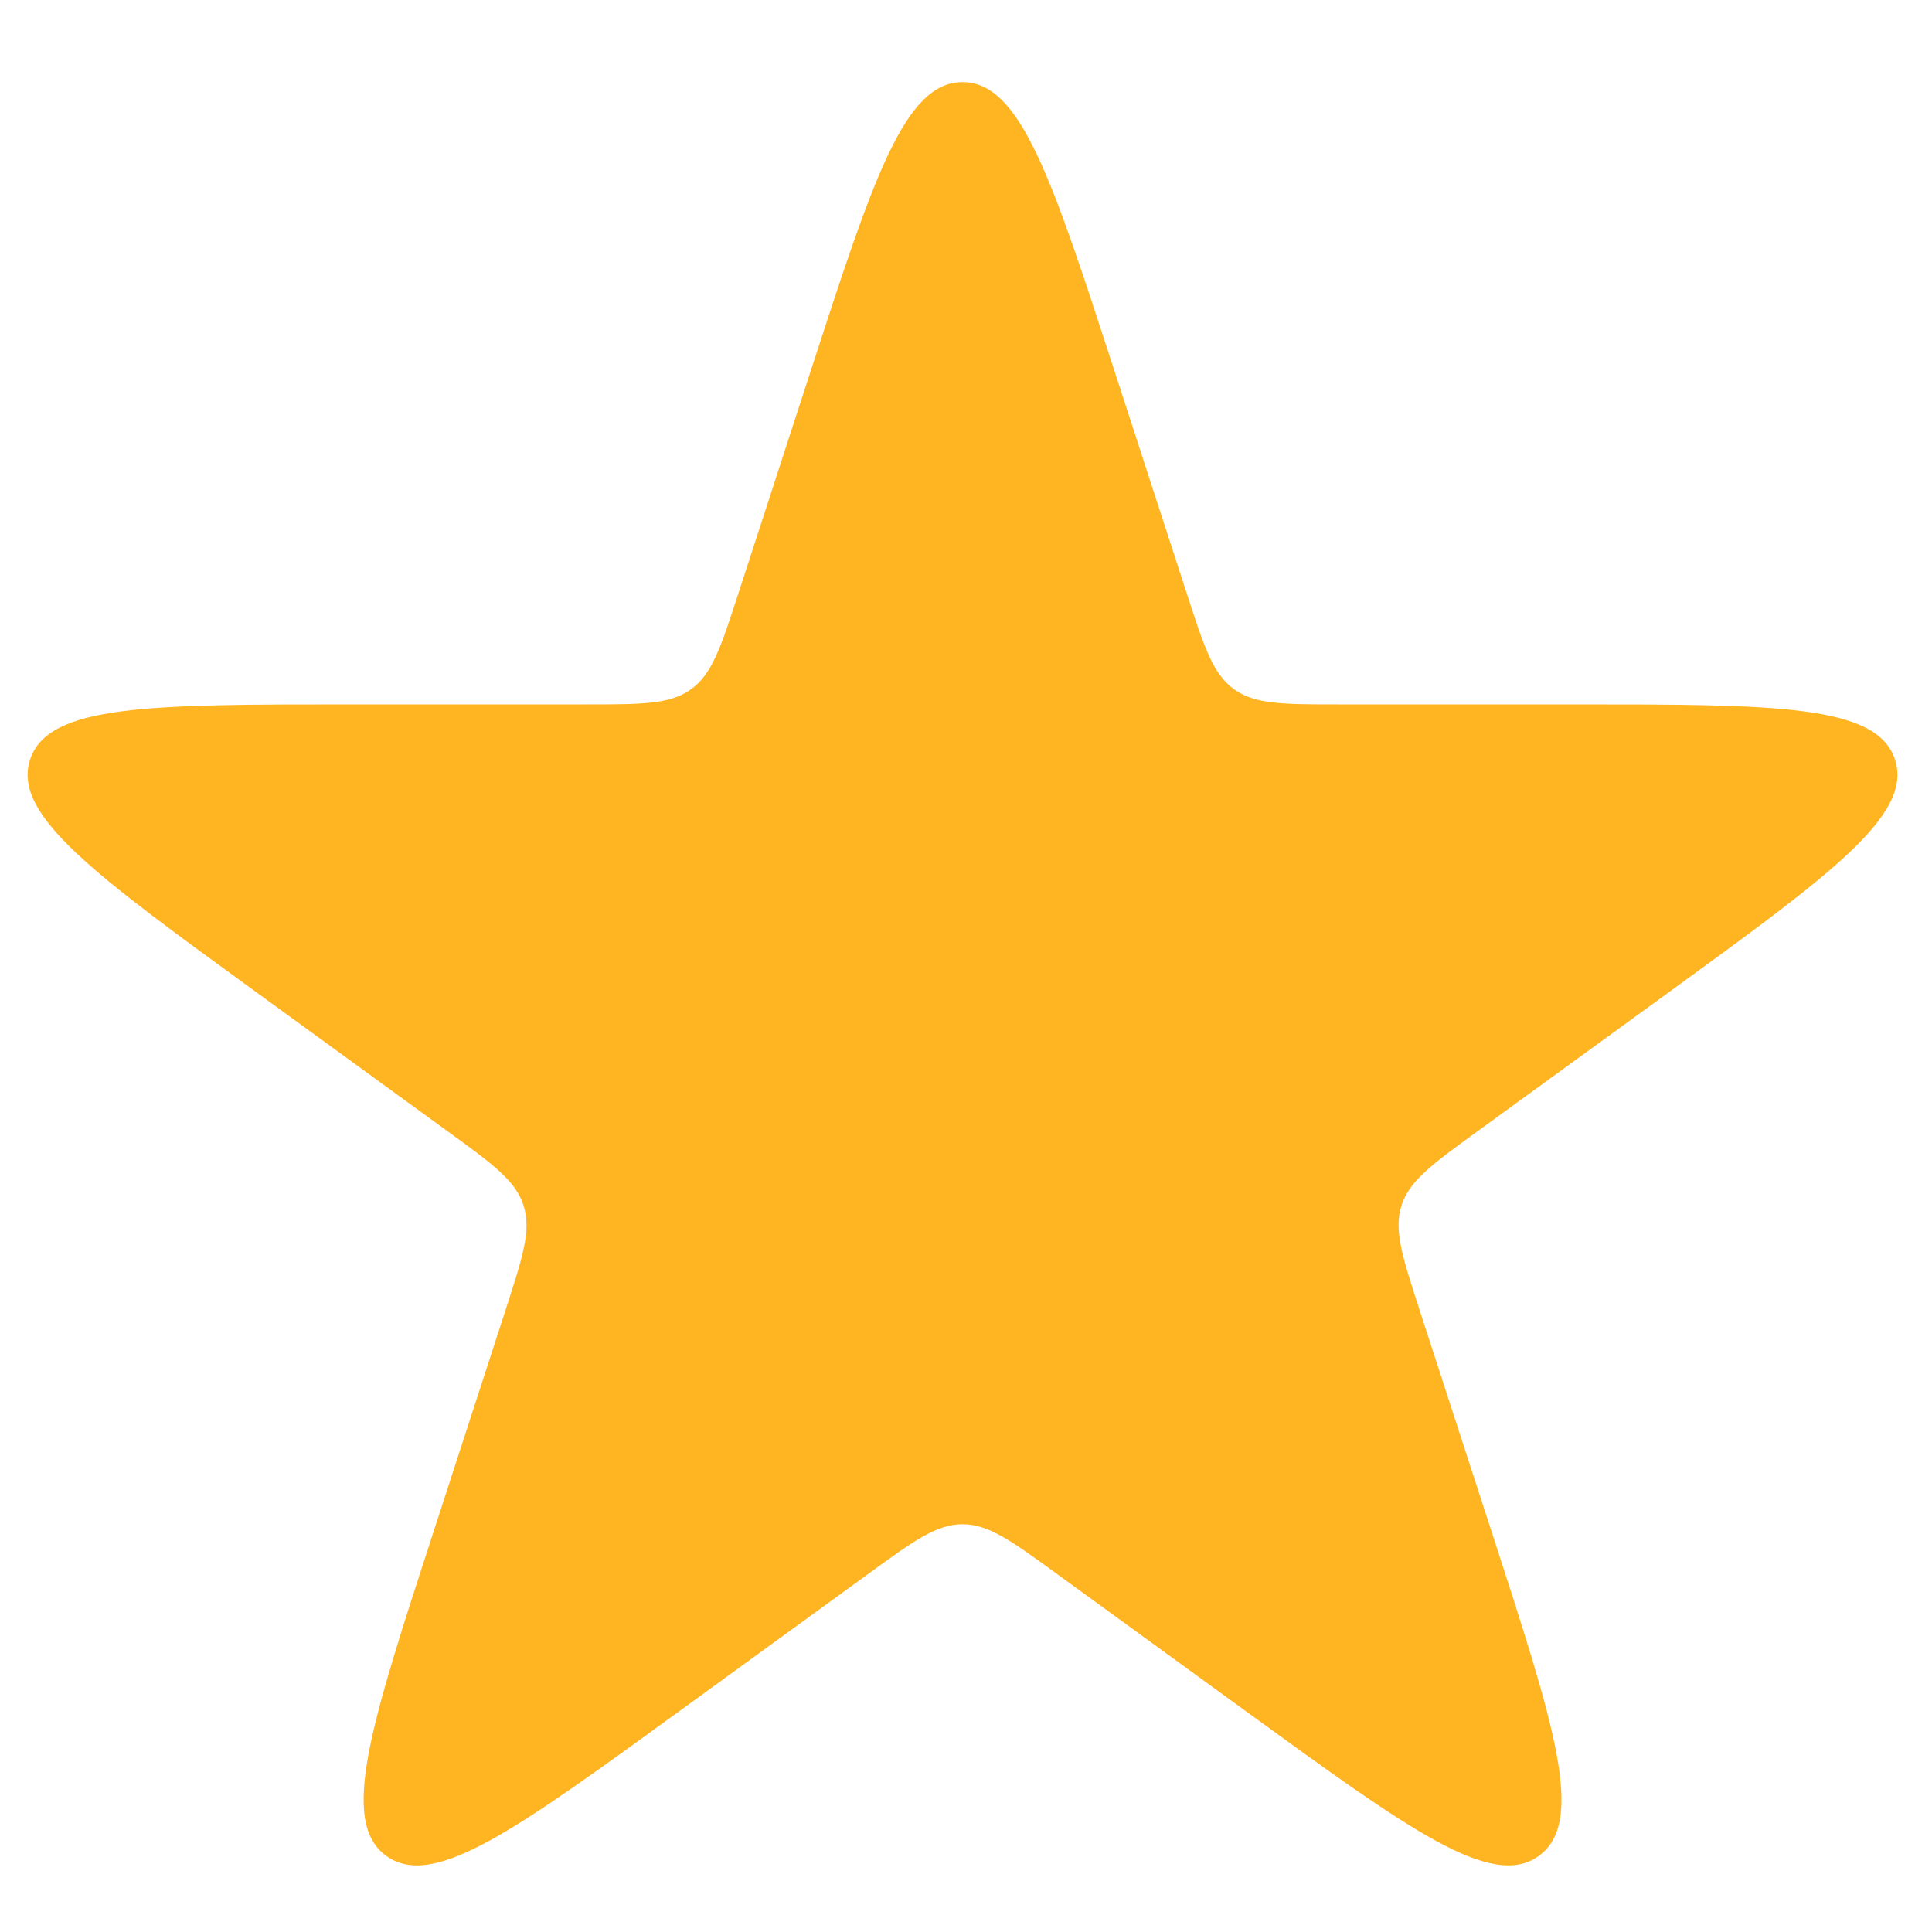 <svg width="20" height="20" viewBox="0 0 20 20" fill="none" xmlns="http://www.w3.org/2000/svg">
<path d="M8.391 3.844C9.039 1.848 9.363 0.85 9.964 0.85C10.565 0.85 10.89 1.848 11.538 3.844L12.287 6.148C12.466 6.7 12.556 6.976 12.773 7.134C12.991 7.292 13.281 7.292 13.861 7.292H16.284C18.383 7.292 19.432 7.292 19.617 7.864C19.803 8.435 18.954 9.052 17.257 10.285L15.296 11.71C14.827 12.051 14.592 12.221 14.509 12.477C14.426 12.732 14.516 13.008 14.695 13.56L15.444 15.865C16.092 17.86 16.417 18.858 15.93 19.212C15.444 19.565 14.595 18.948 12.898 17.715L10.937 16.29C10.468 15.949 10.233 15.779 9.964 15.779C9.695 15.779 9.461 15.949 8.992 16.29L7.031 17.715C5.333 18.948 4.485 19.565 3.998 19.212C3.512 18.858 3.836 17.86 4.485 15.865L5.234 13.56C5.413 13.008 5.502 12.732 5.419 12.477C5.336 12.221 5.102 12.051 4.632 11.71L2.672 10.285C0.974 9.052 0.125 8.435 0.311 7.864C0.497 7.292 1.546 7.292 3.644 7.292H6.068C6.648 7.292 6.938 7.292 7.155 7.134C7.373 6.976 7.462 6.7 7.642 6.148L8.391 3.844Z" fill="#FFB422"/>
</svg>
